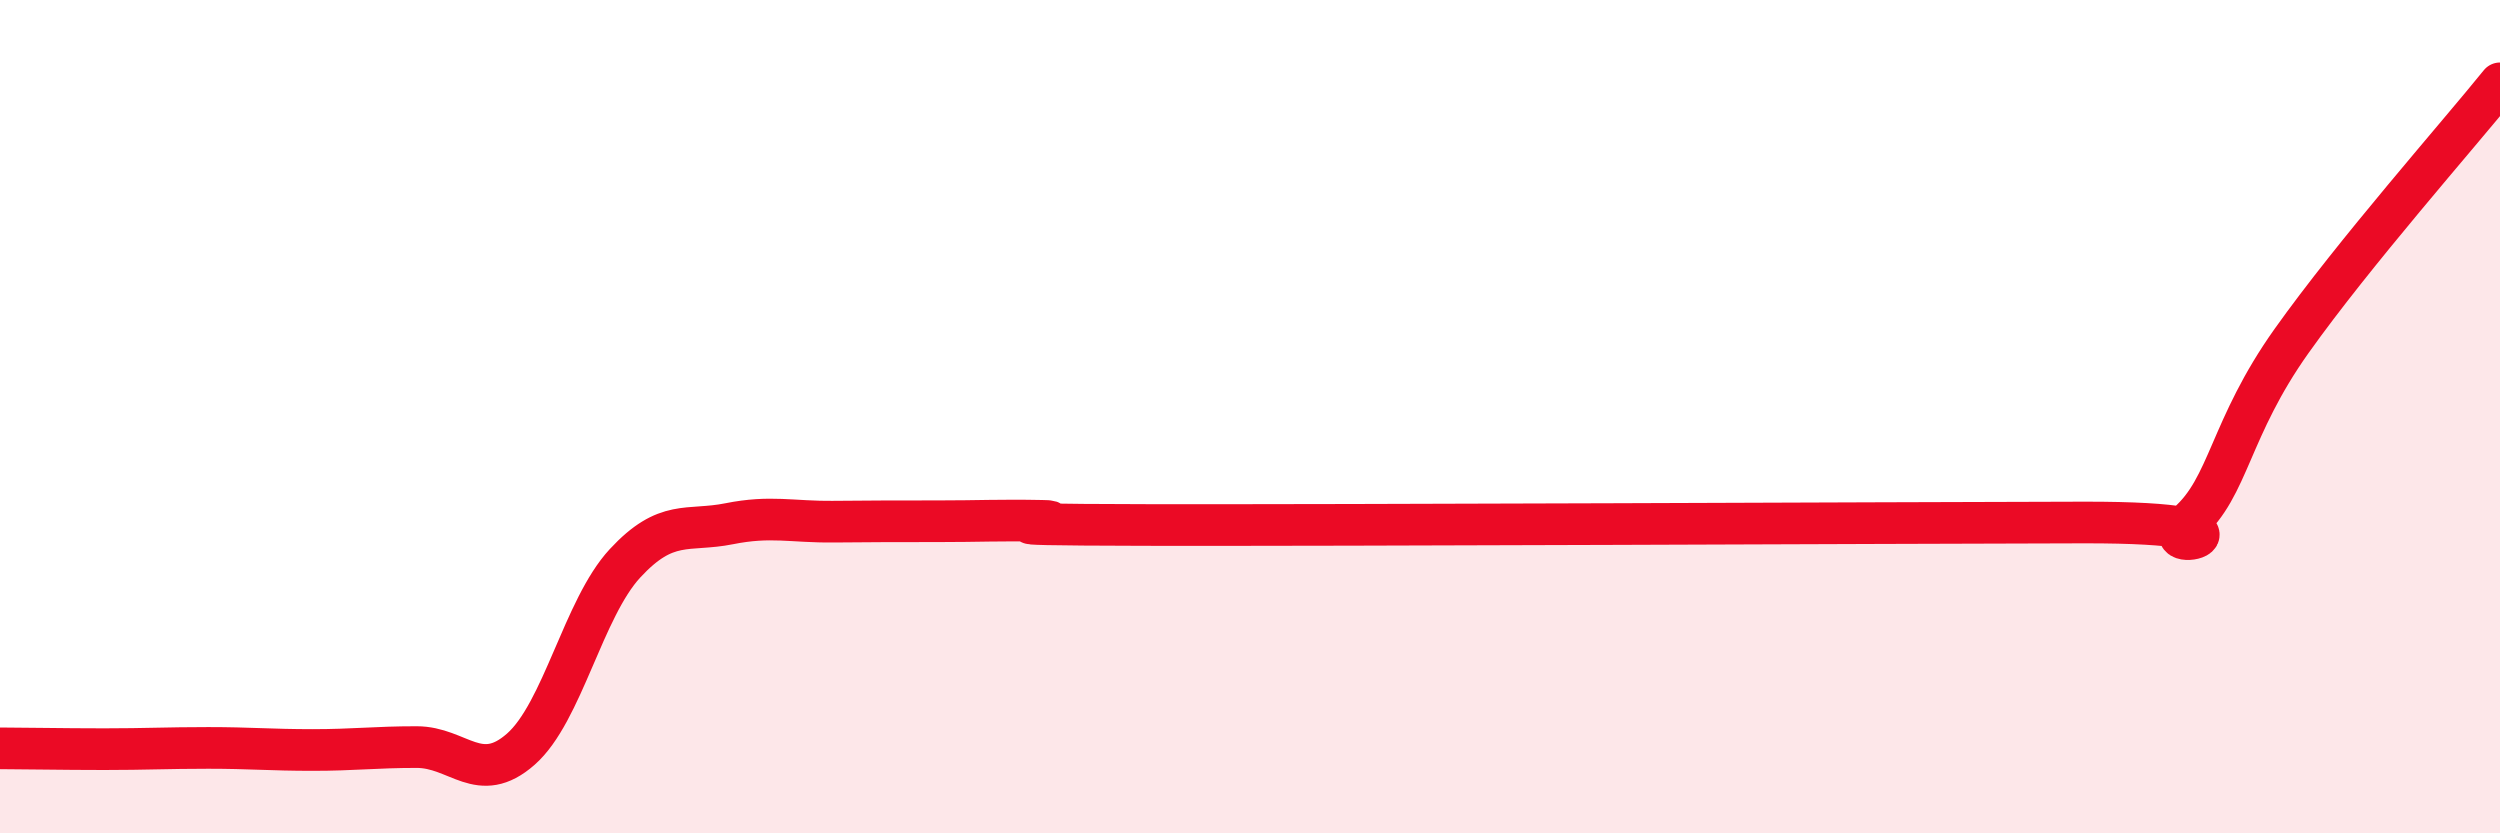 
    <svg width="60" height="20" viewBox="0 0 60 20" xmlns="http://www.w3.org/2000/svg">
      <path
        d="M 0,17.96 C 0.5,17.96 1.5,17.98 2.5,17.98 C 3.5,17.98 4,17.95 5,17.95 C 6,17.95 6.5,18 7.5,18 C 8.5,18 9,17.93 10,17.93 C 11,17.93 11.5,18.86 12.5,17.98 C 13.5,17.1 14,14.6 15,13.52 C 16,12.44 16.5,12.77 17.5,12.57 C 18.5,12.37 19,12.53 20,12.52 C 21,12.51 21.5,12.51 22.5,12.51 C 23.5,12.51 24,12.48 25,12.5 C 26,12.52 22.5,12.59 27.5,12.6 C 32.5,12.61 45,12.55 50,12.54 C 55,12.53 51.5,13.43 52.5,12.56 C 53.5,11.69 53.5,10.29 55,8.18 C 56.5,6.07 59,3.24 60,2L60 20L0 20Z"
        fill="#EB0A25"
        opacity="0.1"
        stroke-linecap="round"
        stroke-linejoin="round"
      />
      <path
        d="M 0,17.96 C 0.5,17.96 1.5,17.98 2.5,17.98 C 3.5,17.98 4,17.95 5,17.95 C 6,17.95 6.5,18 7.5,18 C 8.5,18 9,17.93 10,17.93 C 11,17.93 11.5,18.86 12.5,17.98 C 13.5,17.1 14,14.6 15,13.52 C 16,12.44 16.5,12.77 17.5,12.57 C 18.5,12.37 19,12.53 20,12.52 C 21,12.51 21.5,12.51 22.5,12.51 C 23.5,12.51 24,12.48 25,12.5 C 26,12.52 22.5,12.59 27.5,12.6 C 32.5,12.61 45,12.55 50,12.54 C 55,12.53 51.5,13.43 52.5,12.56 C 53.5,11.69 53.5,10.29 55,8.18 C 56.5,6.07 59,3.24 60,2"
        stroke="#EB0A25"
        stroke-width="1"
        fill="none"
        stroke-linecap="round"
        stroke-linejoin="round"
      />
    </svg>
  